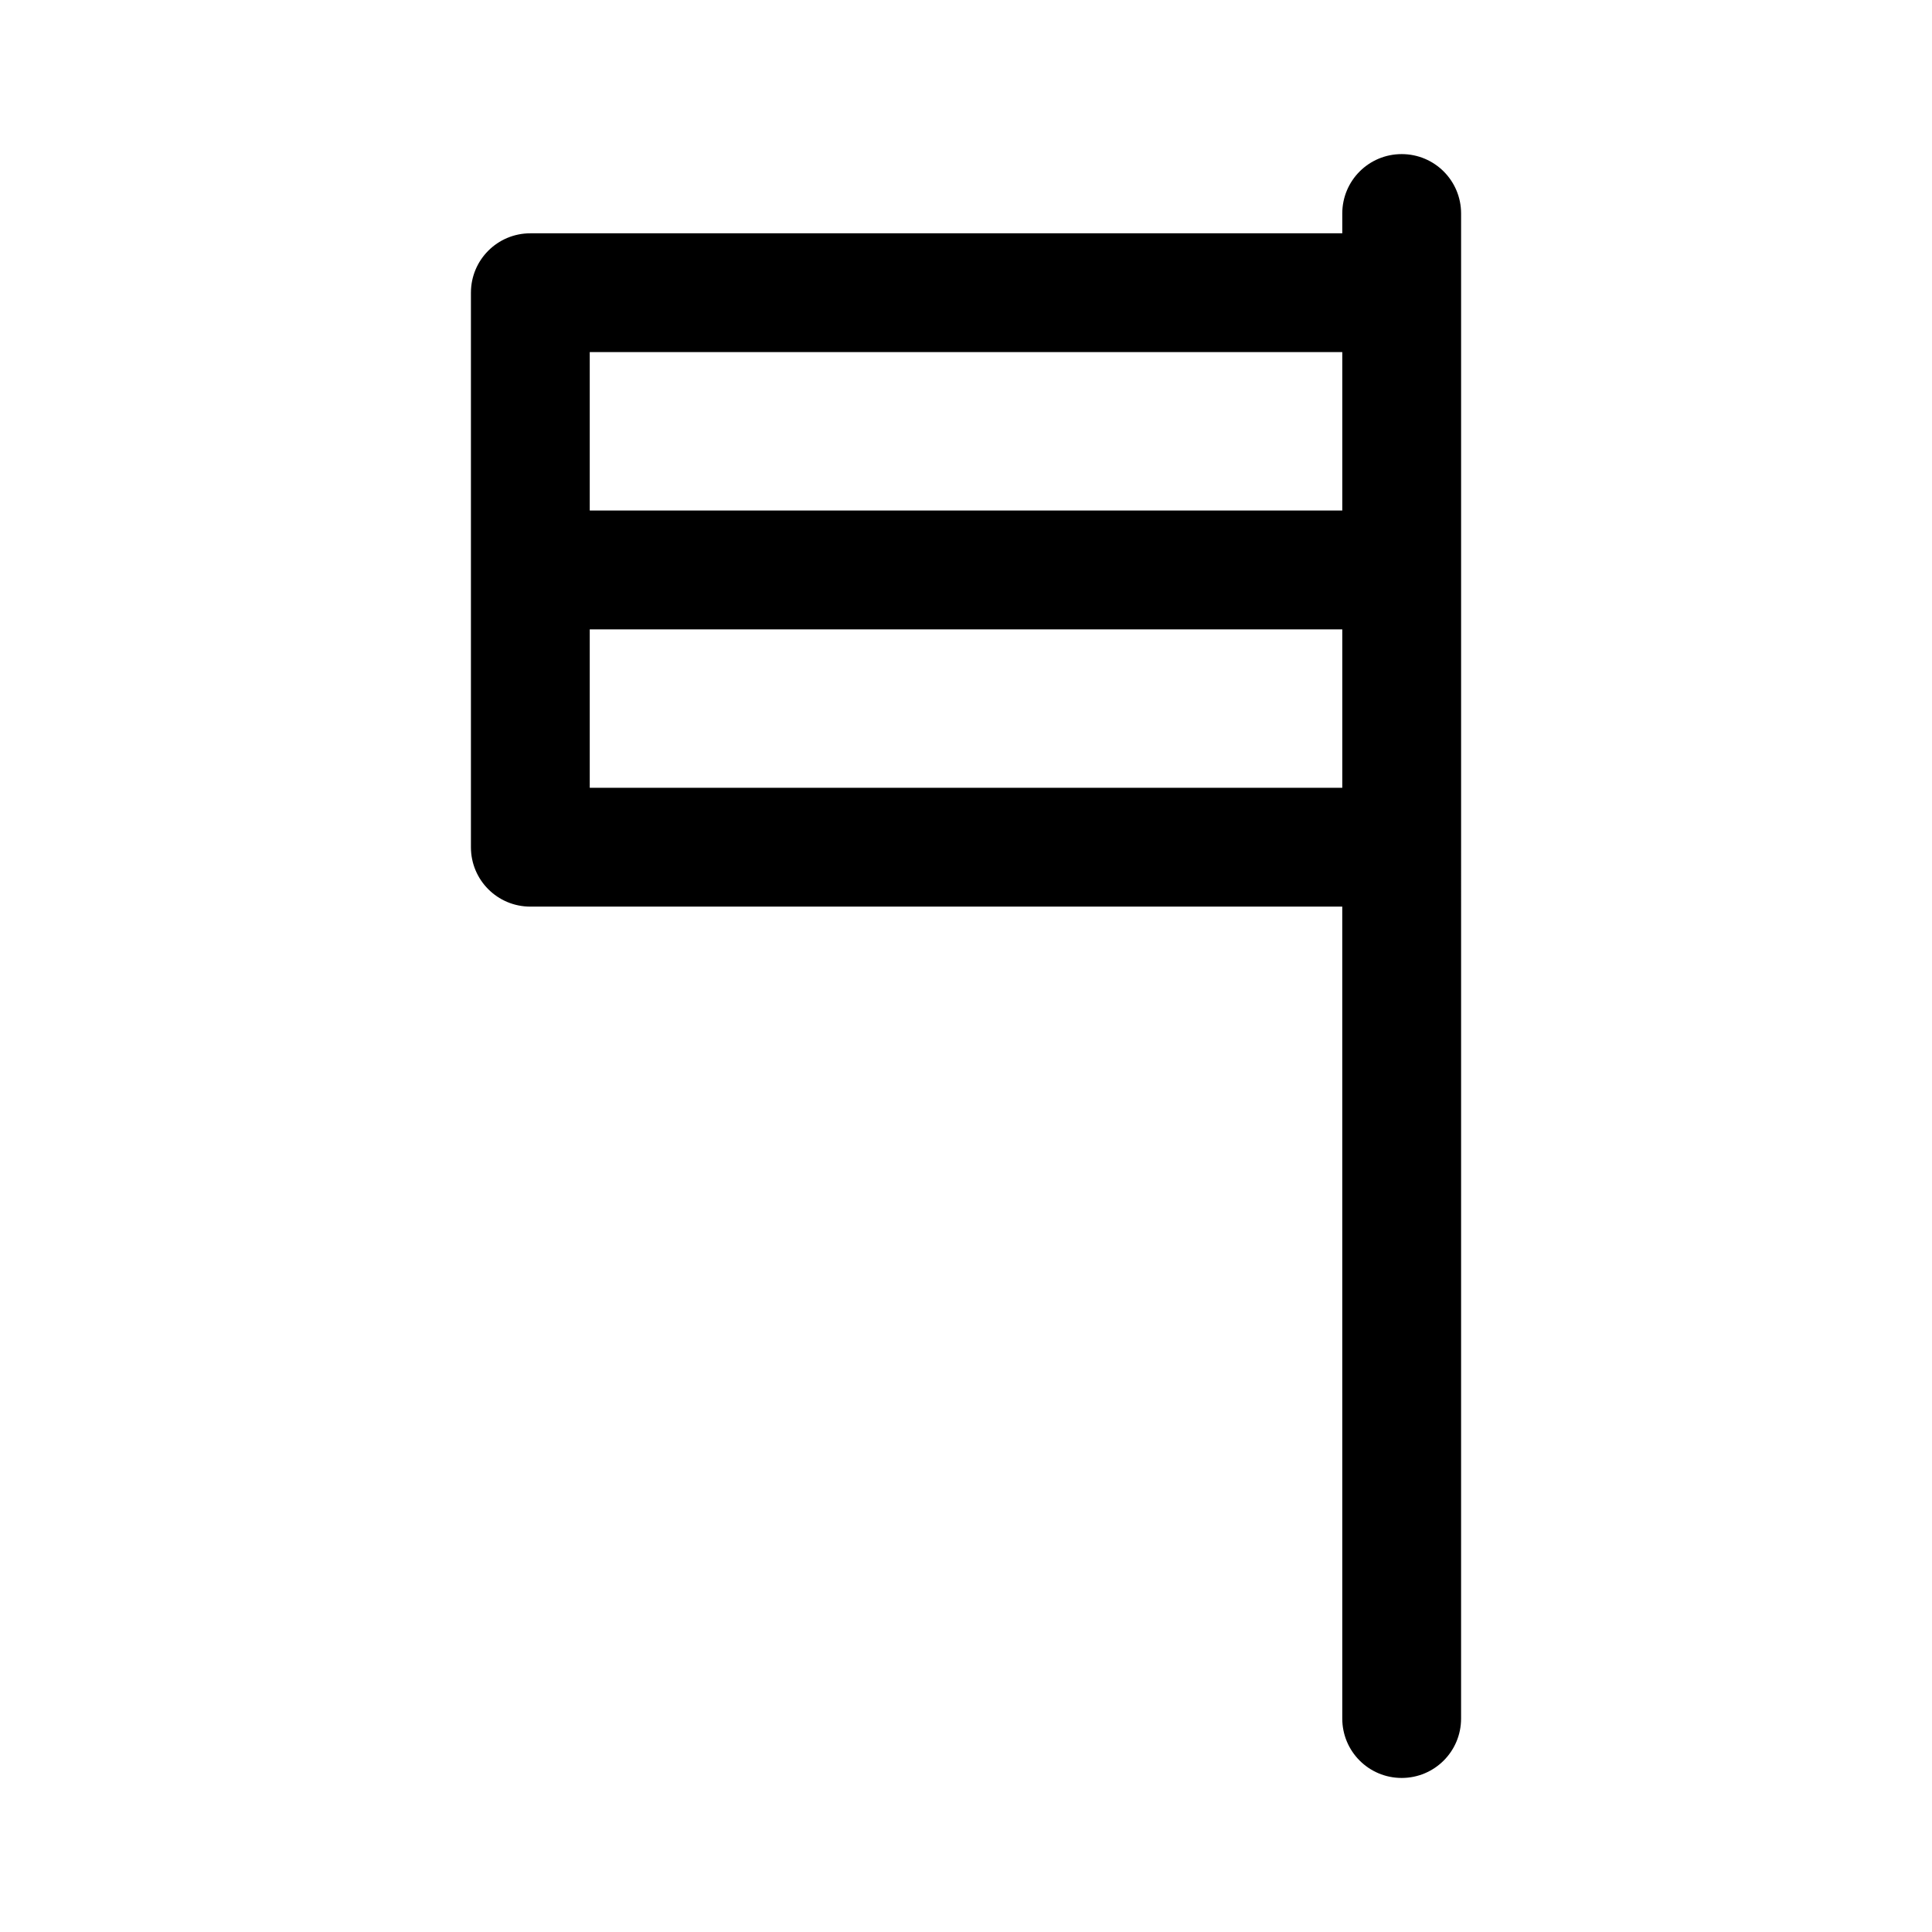 <?xml version="1.0" encoding="UTF-8"?>
<!-- Uploaded to: SVG Repo, www.svgrepo.com, Generator: SVG Repo Mixer Tools -->
<svg fill="#000000" width="800px" height="800px" version="1.1" viewBox="144 144 512 512" xmlns="http://www.w3.org/2000/svg">
 <path d="m268.8 221.57v146.95c0 8.711 7.031 15.742 15.742 15.742h215.17l0.004 215.17c0 8.711 7.031 15.742 15.742 15.742s15.742-7.031 15.742-15.742l0.004-230.91v-167.94c0-8.711-7.031-15.742-15.742-15.742-8.715-0.004-15.746 7.031-15.746 15.742v5.246h-215.17c-8.711 0-15.746 7.035-15.746 15.746zm31.488 15.742h199.43v41.984h-199.43zm0 73.473h199.43v41.984h-199.43z"/>
</svg>